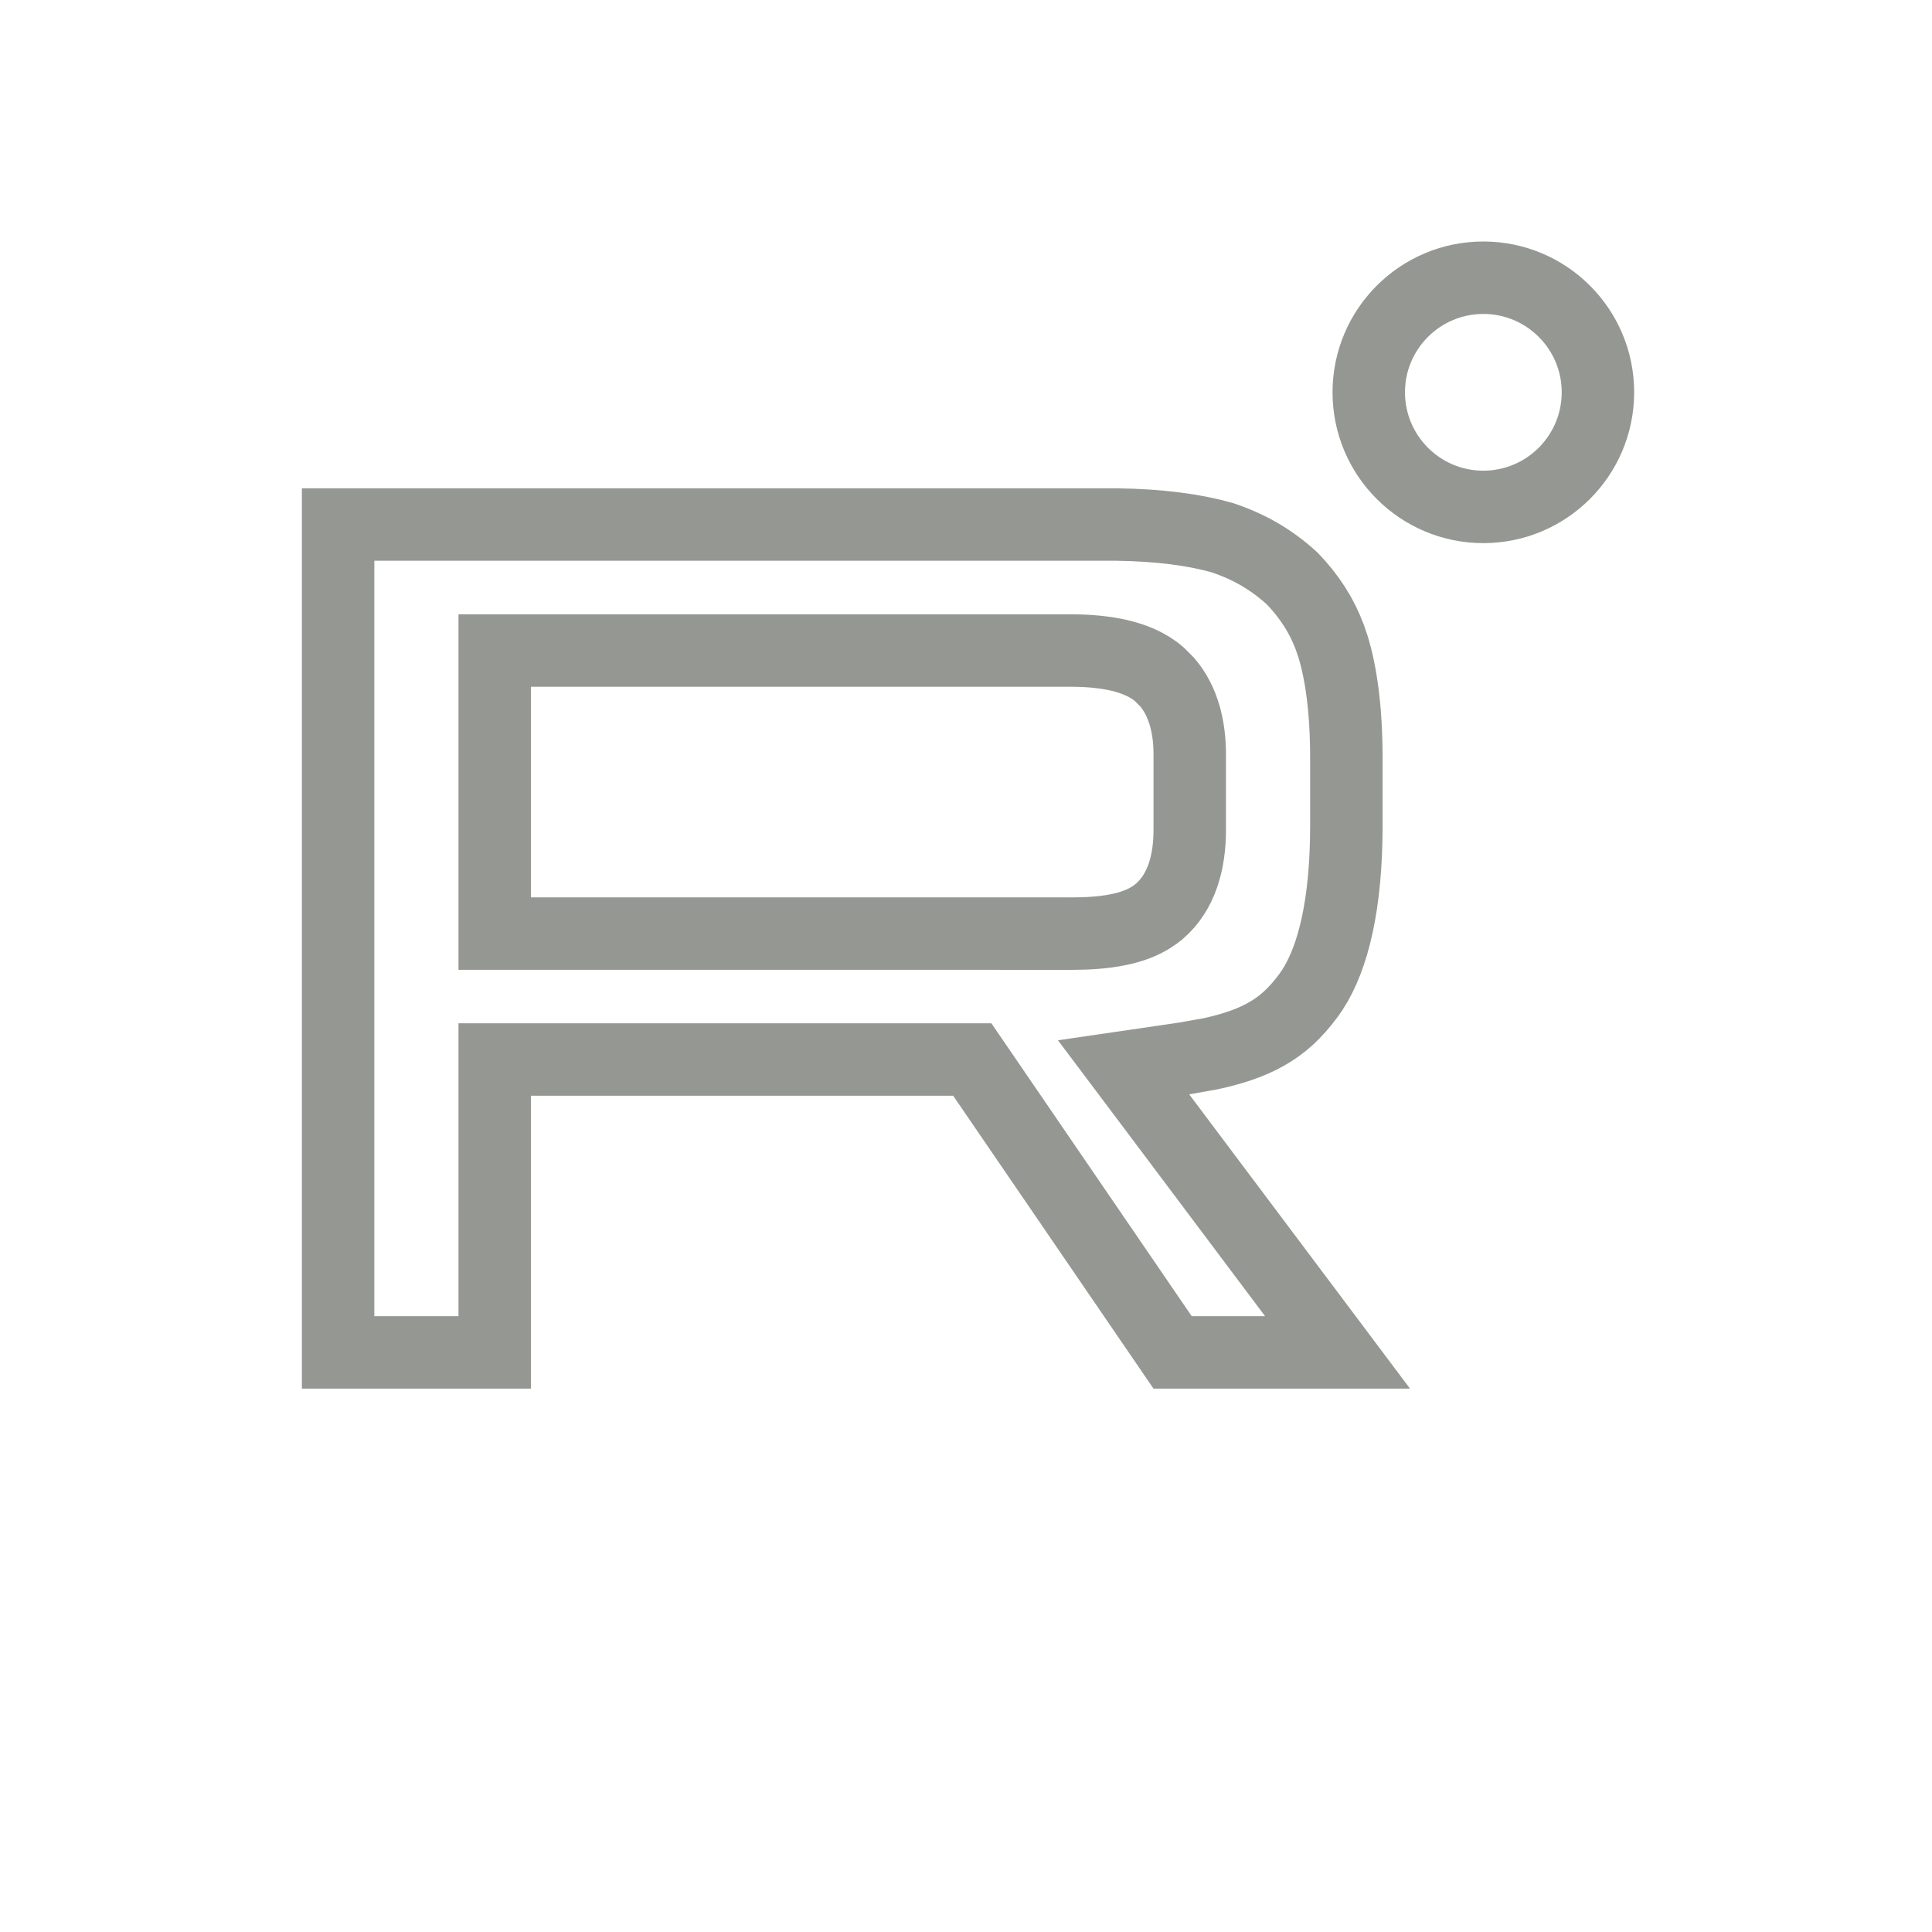 <svg width="32" height="32" viewBox="0 0 32 32" fill="none" xmlns="http://www.w3.org/2000/svg">
<path d="M24.569 4.6C25.617 4.6 26.467 5.45 26.467 6.498C26.466 7.546 25.617 8.395 24.569 8.396C23.521 8.396 22.671 7.546 22.671 6.498C22.671 5.45 23.521 4.6 24.569 4.6Z" stroke="#949792" stroke-width="1.2"/>
<path d="M18.501 8.688C19.224 8.698 19.798 8.779 20.245 8.906C20.699 9.057 21.07 9.276 21.407 9.586C21.689 9.88 21.891 10.195 22.023 10.547L22.076 10.701C22.212 11.14 22.3 11.748 22.3 12.557V13.676C22.3 14.976 22.083 15.861 21.739 16.392L21.669 16.493C21.458 16.776 21.243 16.981 20.953 17.14C20.729 17.264 20.441 17.37 20.044 17.455L19.609 17.532L18.61 17.678L19.217 18.486L22.154 22.4H19.422L16.282 17.809L16.104 17.549H8.194V22.4H5.6V8.688H18.501ZM8.194 15.463H17.142V15.464H17.742C18.025 15.464 18.29 15.446 18.523 15.398C18.72 15.358 18.937 15.289 19.123 15.156L19.201 15.096C19.575 14.774 19.706 14.272 19.706 13.746V12.494C19.706 12.048 19.603 11.611 19.329 11.295L19.201 11.167C19.01 11.002 18.771 10.91 18.541 10.856C18.305 10.801 18.035 10.775 17.742 10.775H8.194V15.463Z" stroke="#949792" stroke-width="1.2"/>
</svg>
